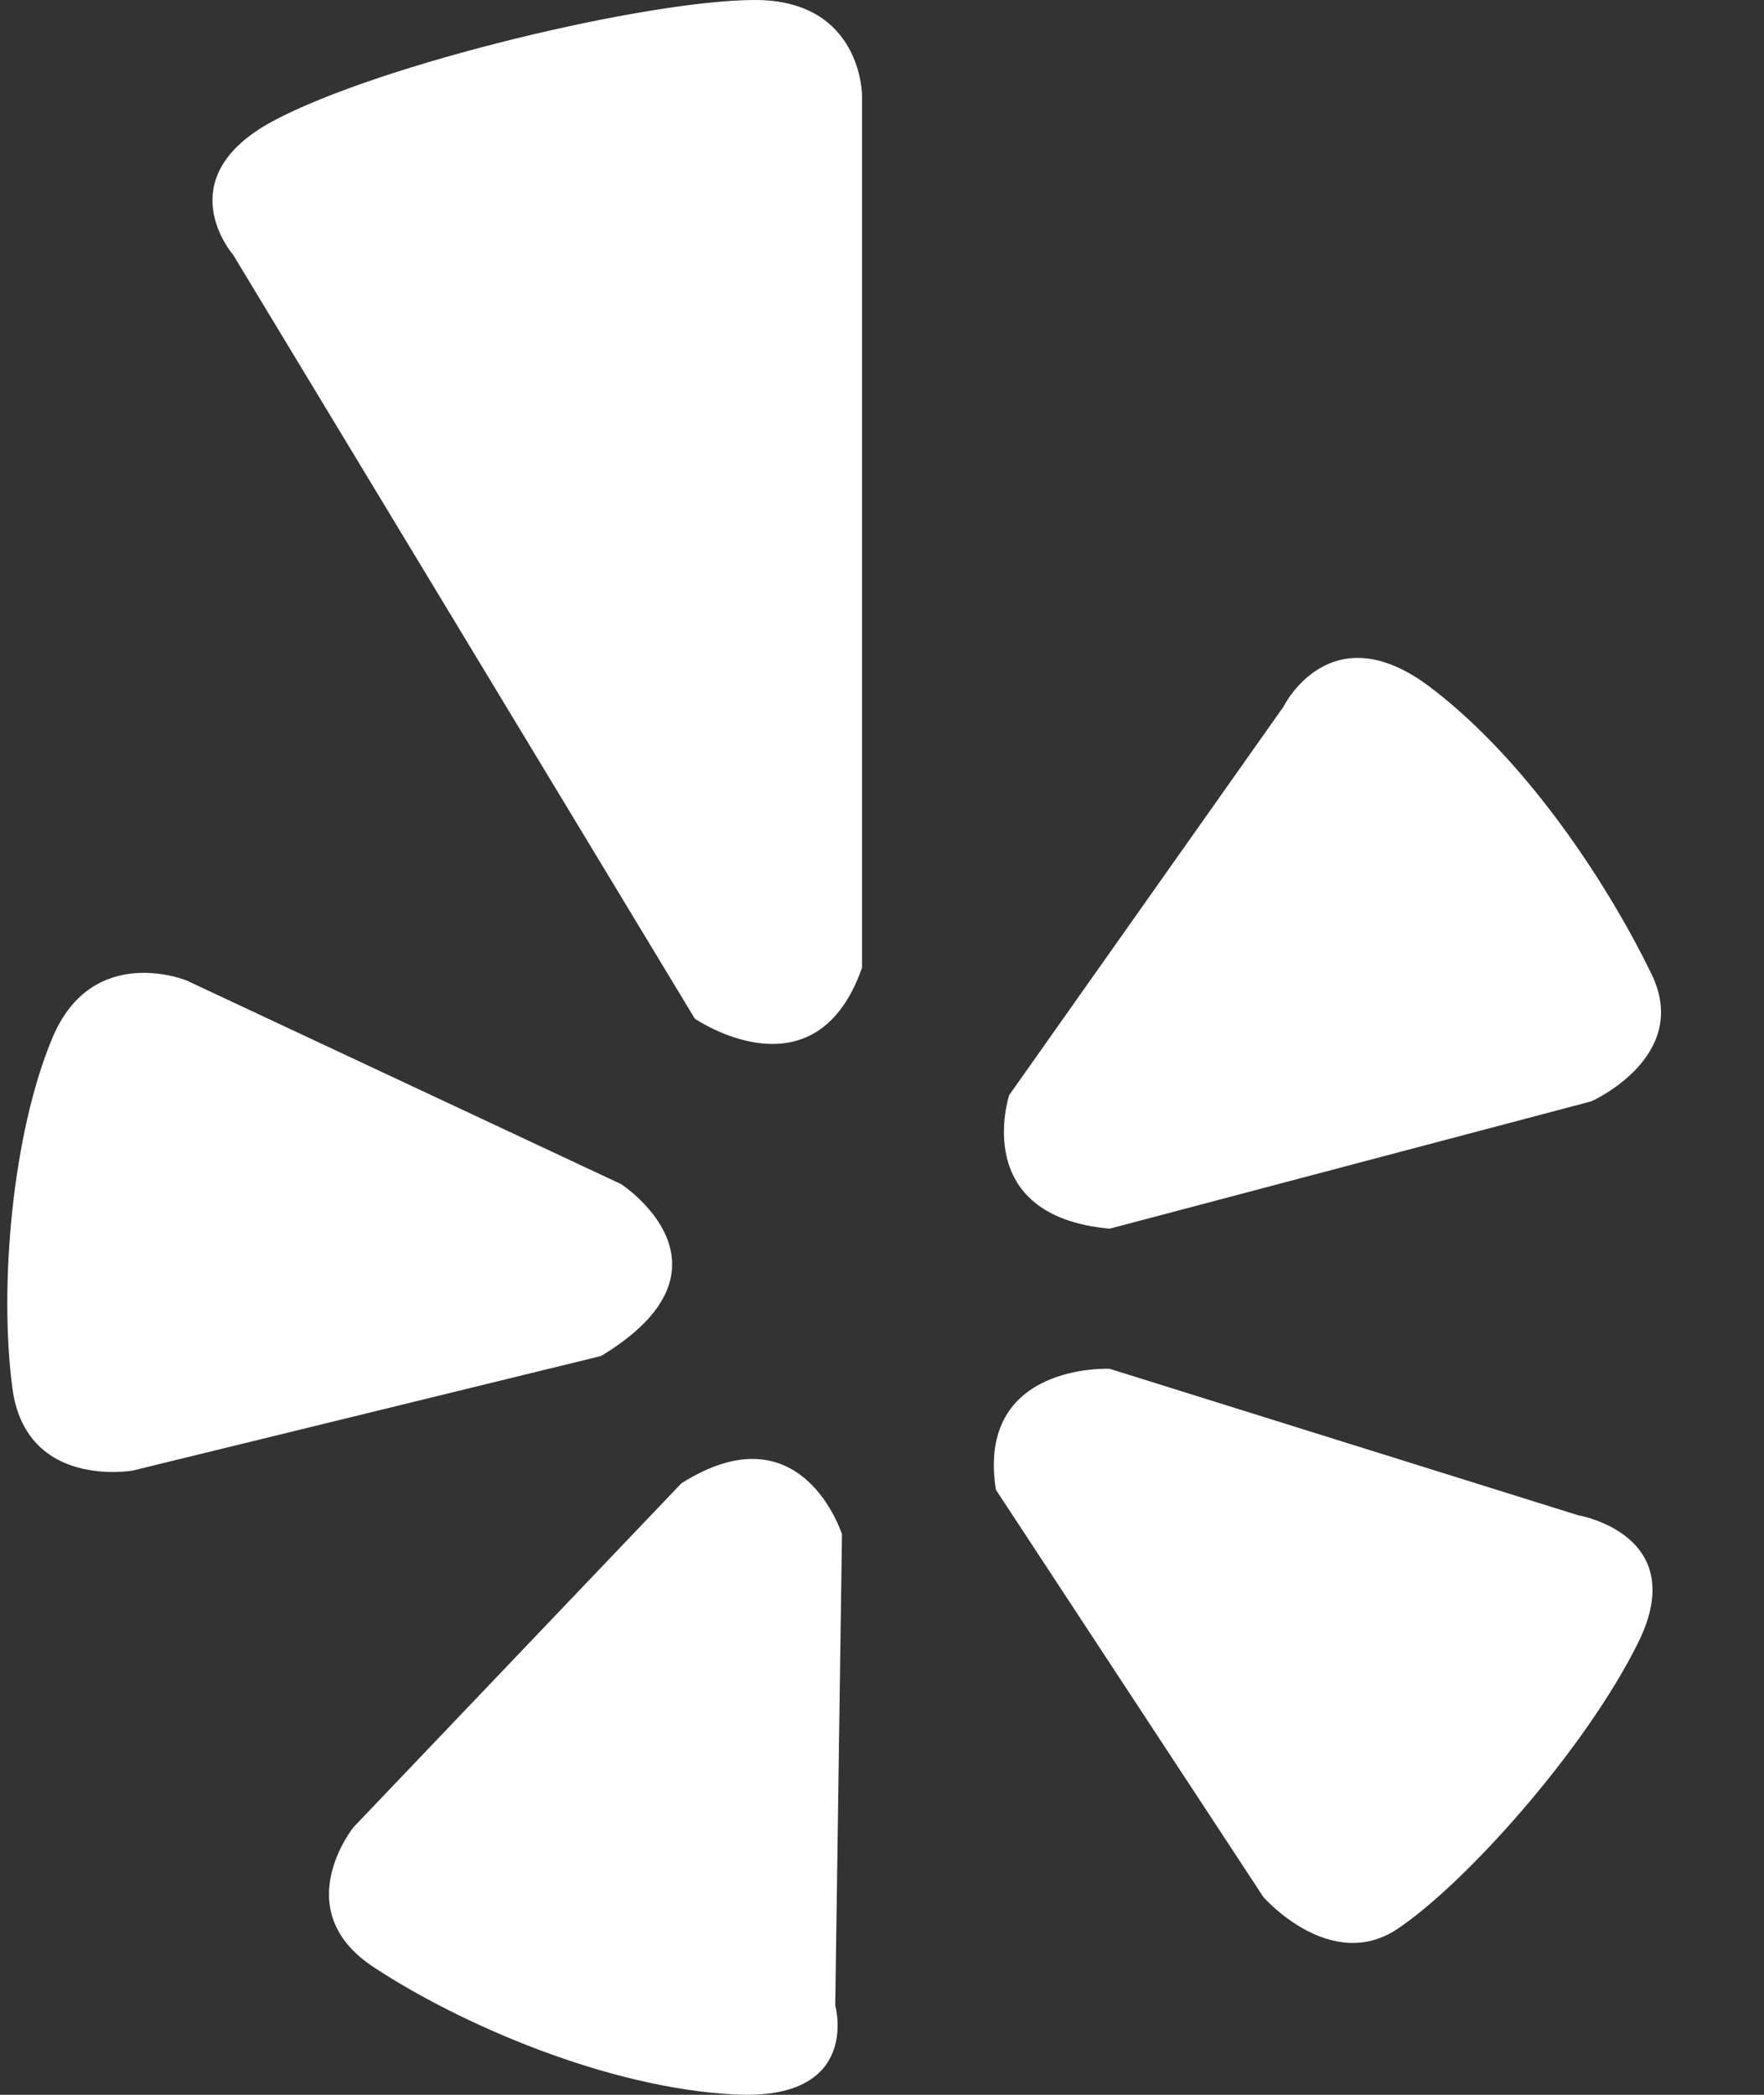 <svg width="16" height="19" viewBox="0 0 16 19" fill="none" xmlns="http://www.w3.org/2000/svg">
<rect x="0" y="0" width="16" height="19" fill="#333333" stroke="none"/>
<path d="M1.204 13.338C1.204 13.338 0.233 13.512 0.112 12.588C-0.01 11.664 0.112 10.278 0.476 9.412C0.84 8.546 1.69 8.892 1.69 8.892L5.634 10.74C5.634 10.74 6.787 11.491 5.452 12.299M7.637 13.916C7.637 13.916 7.273 12.761 6.18 13.454L3.207 16.572C3.207 16.572 2.6 17.323 3.389 17.842C4.178 18.362 5.513 18.939 6.666 18.997C7.819 19.055 7.576 18.189 7.576 18.189M10.065 12.415C10.065 12.415 8.851 12.357 9.033 13.512L11.46 17.207C11.46 17.207 12.067 17.9 12.674 17.496C13.281 17.092 14.373 15.879 14.859 14.898C15.344 13.916 14.313 13.743 14.313 13.743M9.154 9.932C9.154 9.932 8.79 11.029 10.065 11.144L14.434 9.989C14.434 9.989 15.344 9.585 14.98 8.835C14.616 8.084 13.888 6.929 12.977 6.236C12.067 5.543 11.642 6.409 11.642 6.409M6.302 9.239C6.302 9.239 7.394 9.989 7.819 8.777V0.866C7.819 0.866 7.819 0 6.848 0C5.877 0 3.45 0.577 2.478 1.097C1.508 1.617 2.114 2.31 2.114 2.31" fill="white"/>
</svg>
